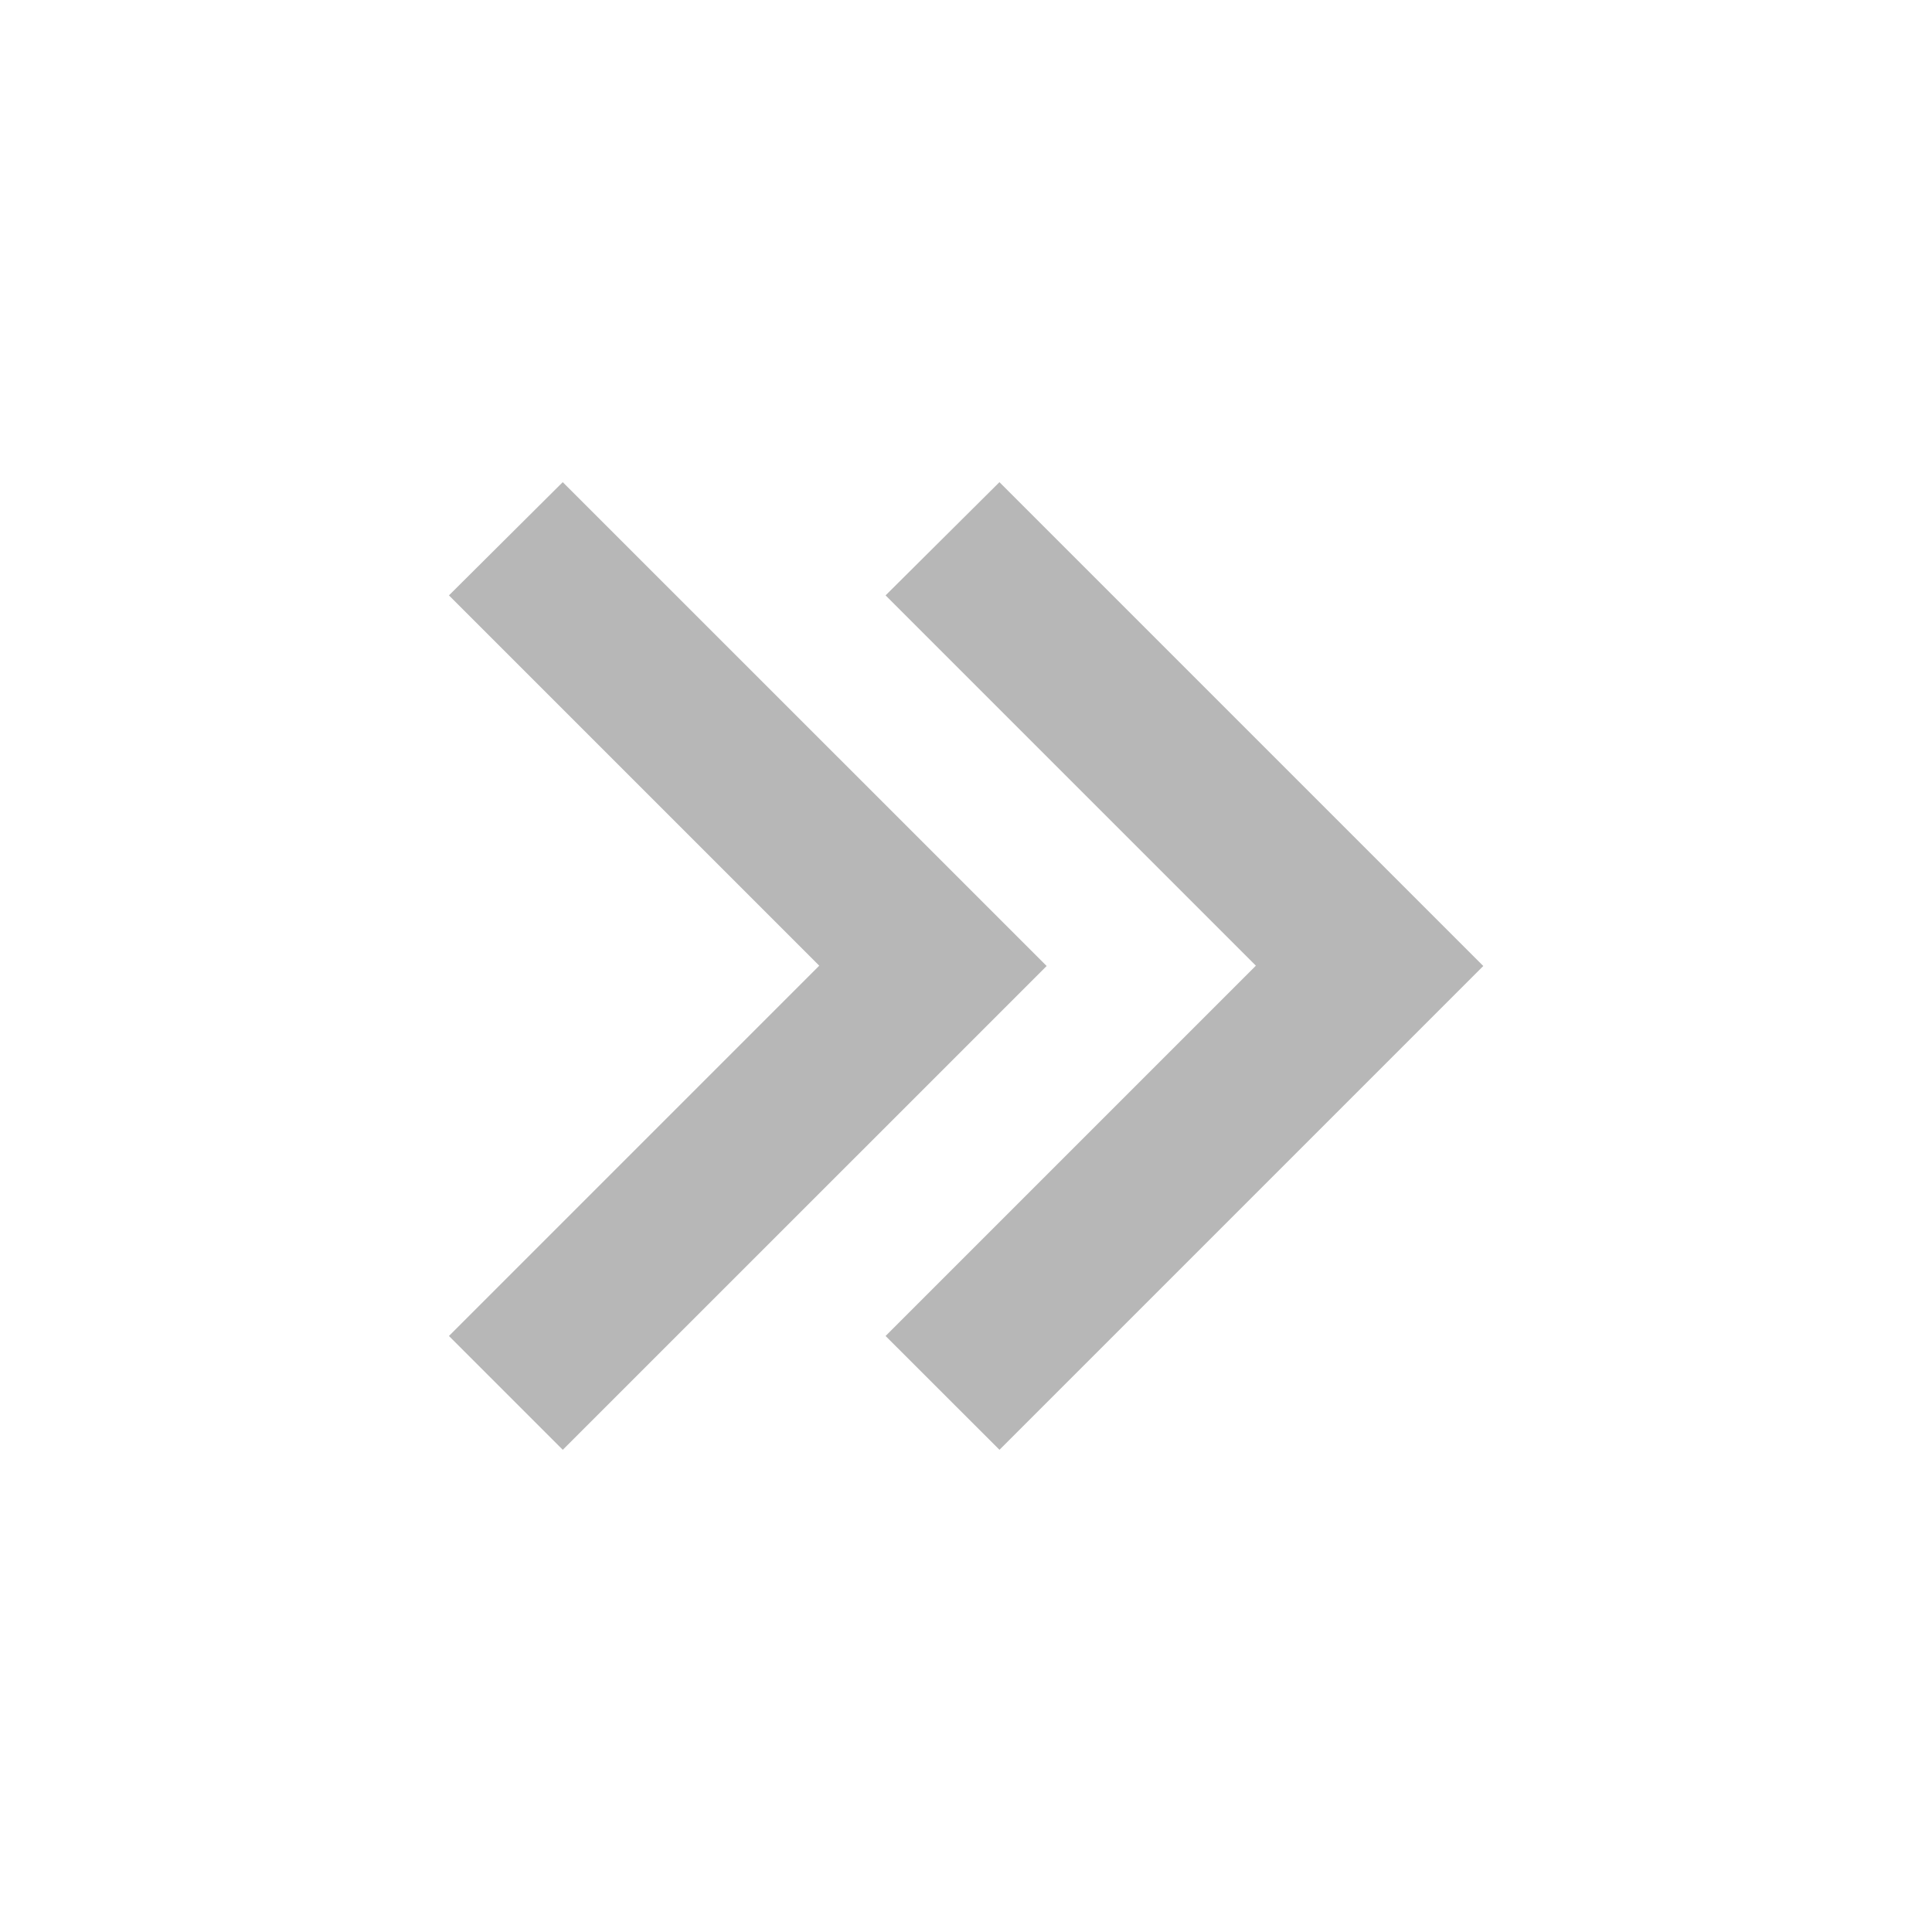 <svg width="24" height="24" viewBox="0 0 24 24" fill="none" xmlns="http://www.w3.org/2000/svg">
<path d="M12.416 5.99L18.426 12L12.416 18.01L11.001 16.596L15.601 11.996L11.001 7.396L12.415 5.99L12.416 5.99ZM6.991 5.99L13.002 12L6.991 18.01L5.577 16.596L10.177 11.996L5.577 7.396L6.99 5.99L6.991 5.99Z" fill="#B7B7B7"/>
</svg>
